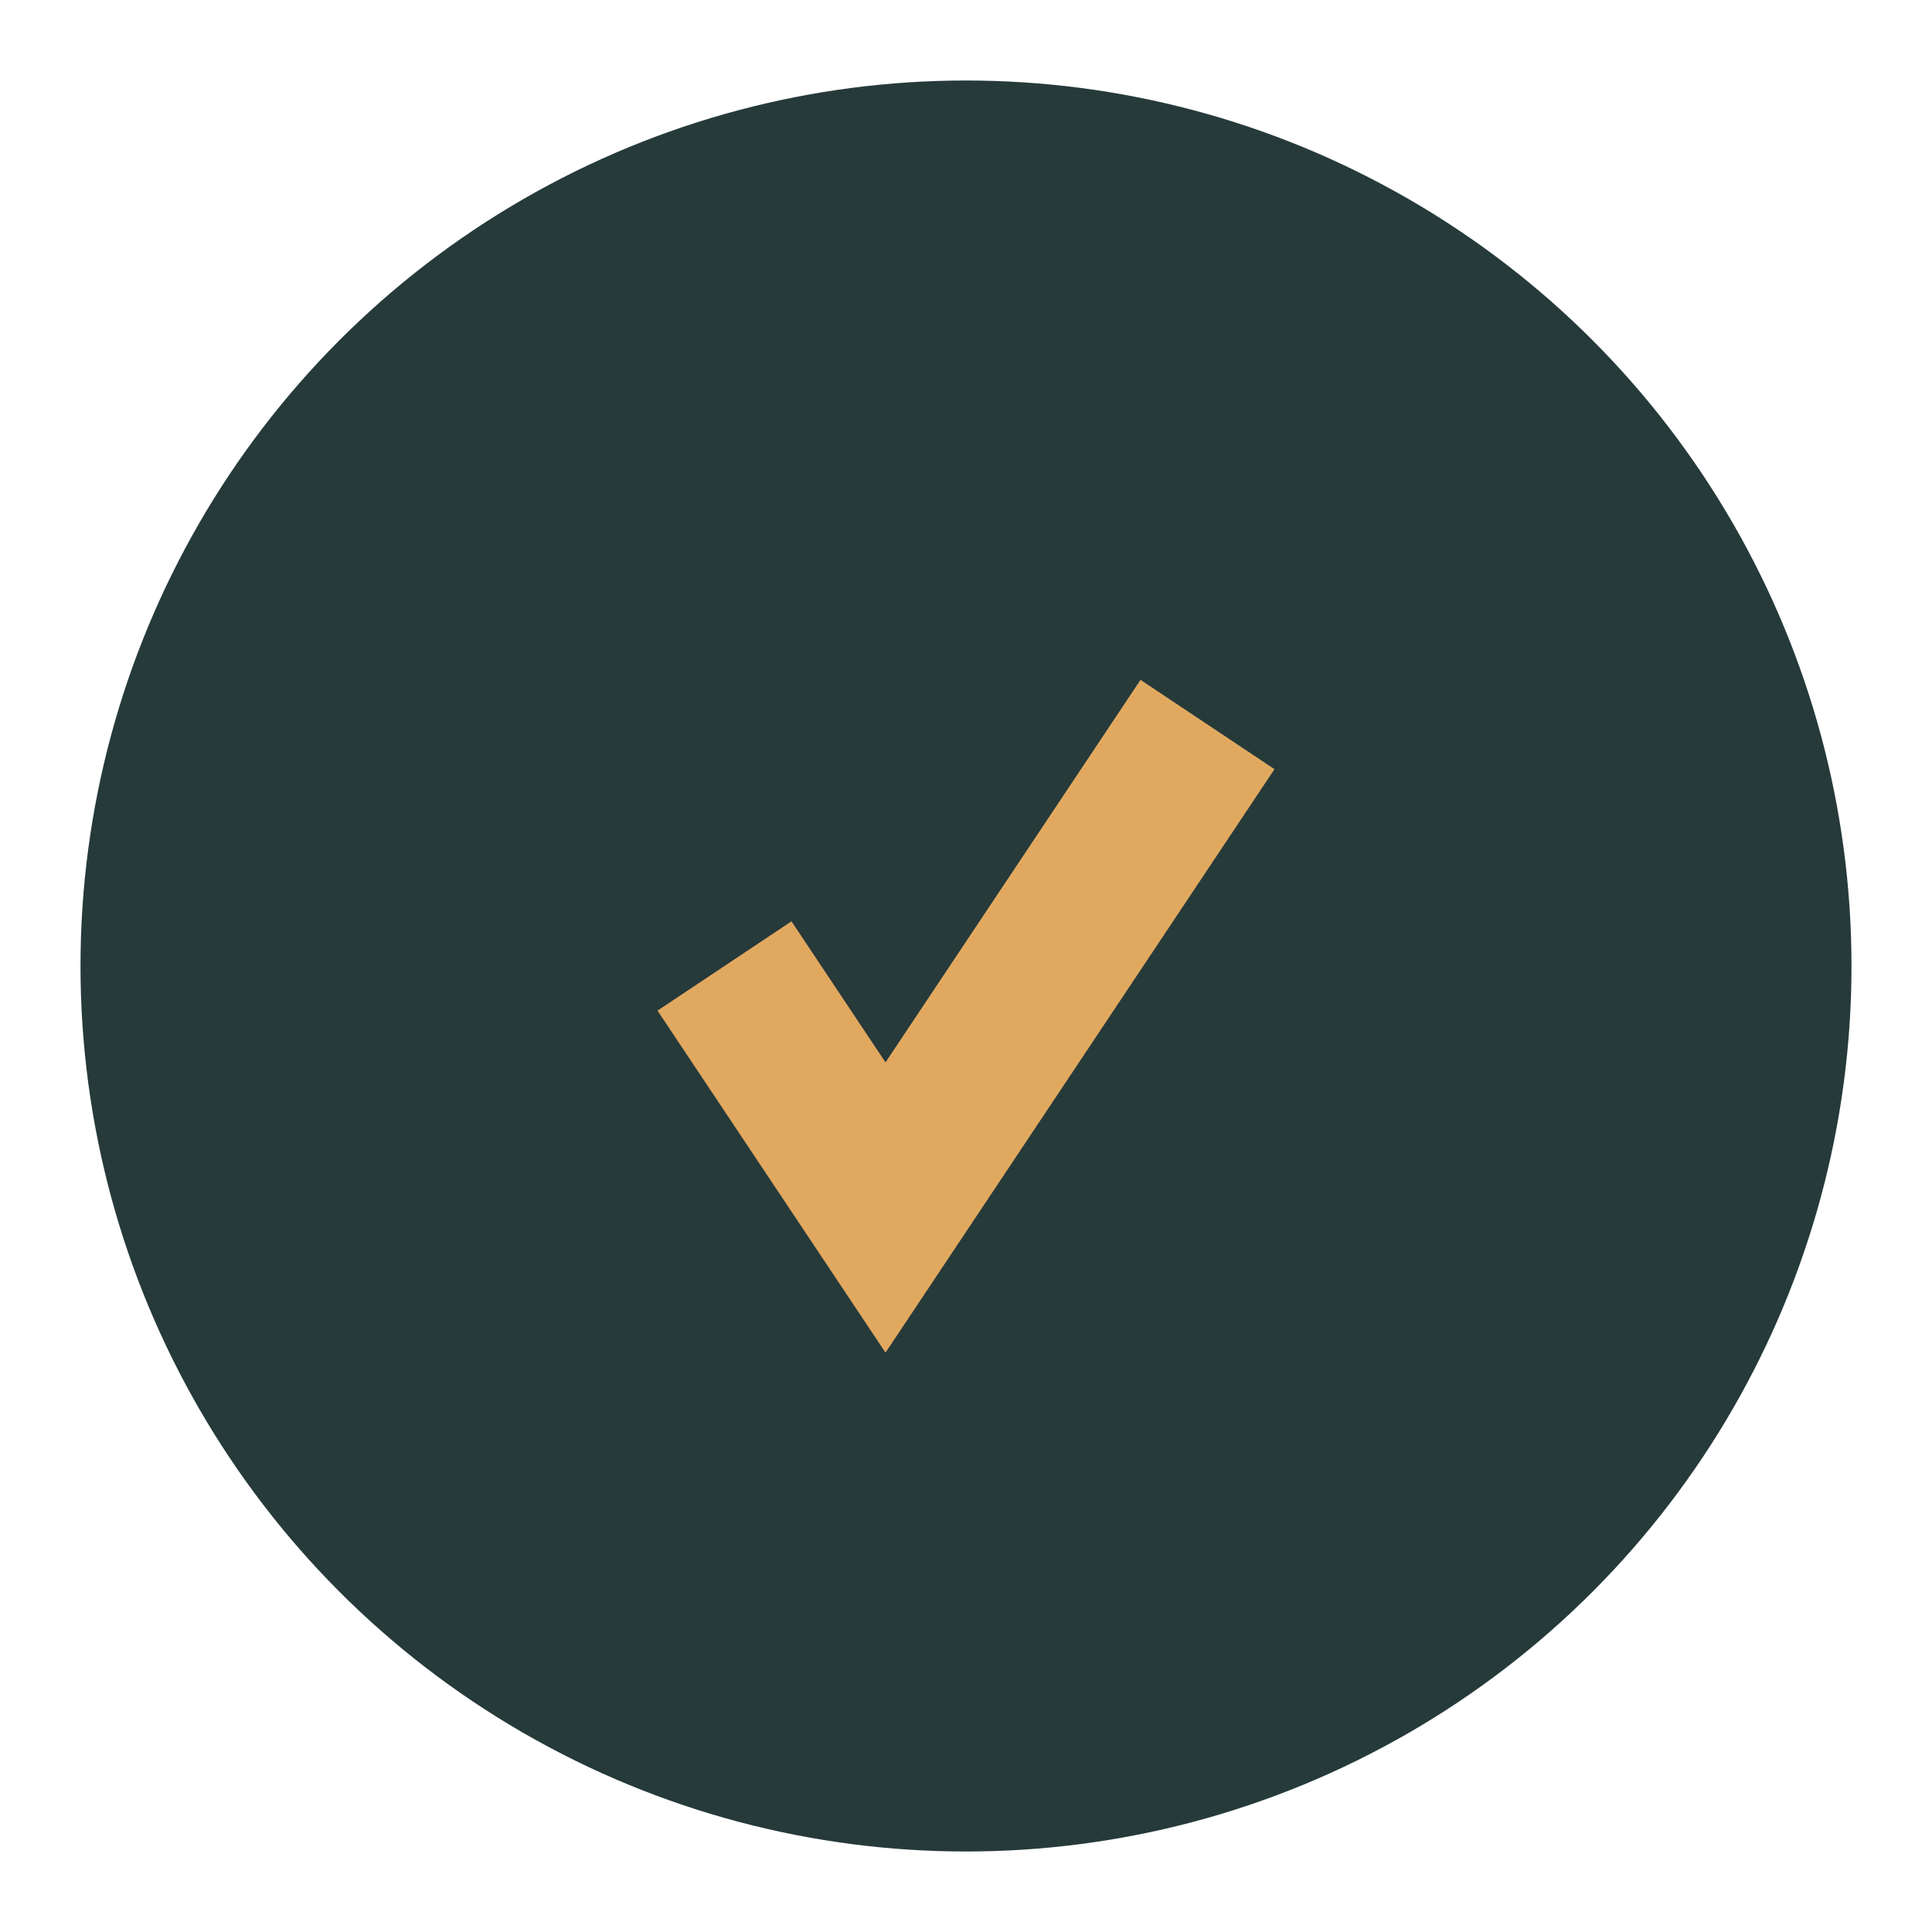 <?xml version="1.0" encoding="UTF-8"?>
<svg xmlns="http://www.w3.org/2000/svg" width="24" height="24" viewBox="0 0 24 24"><circle cx="12" cy="12" r="11" fill="#263A3A"/><path d="M9 12l2 3 4-6" stroke="#E1A95F" stroke-width="2" fill="none"/></svg>